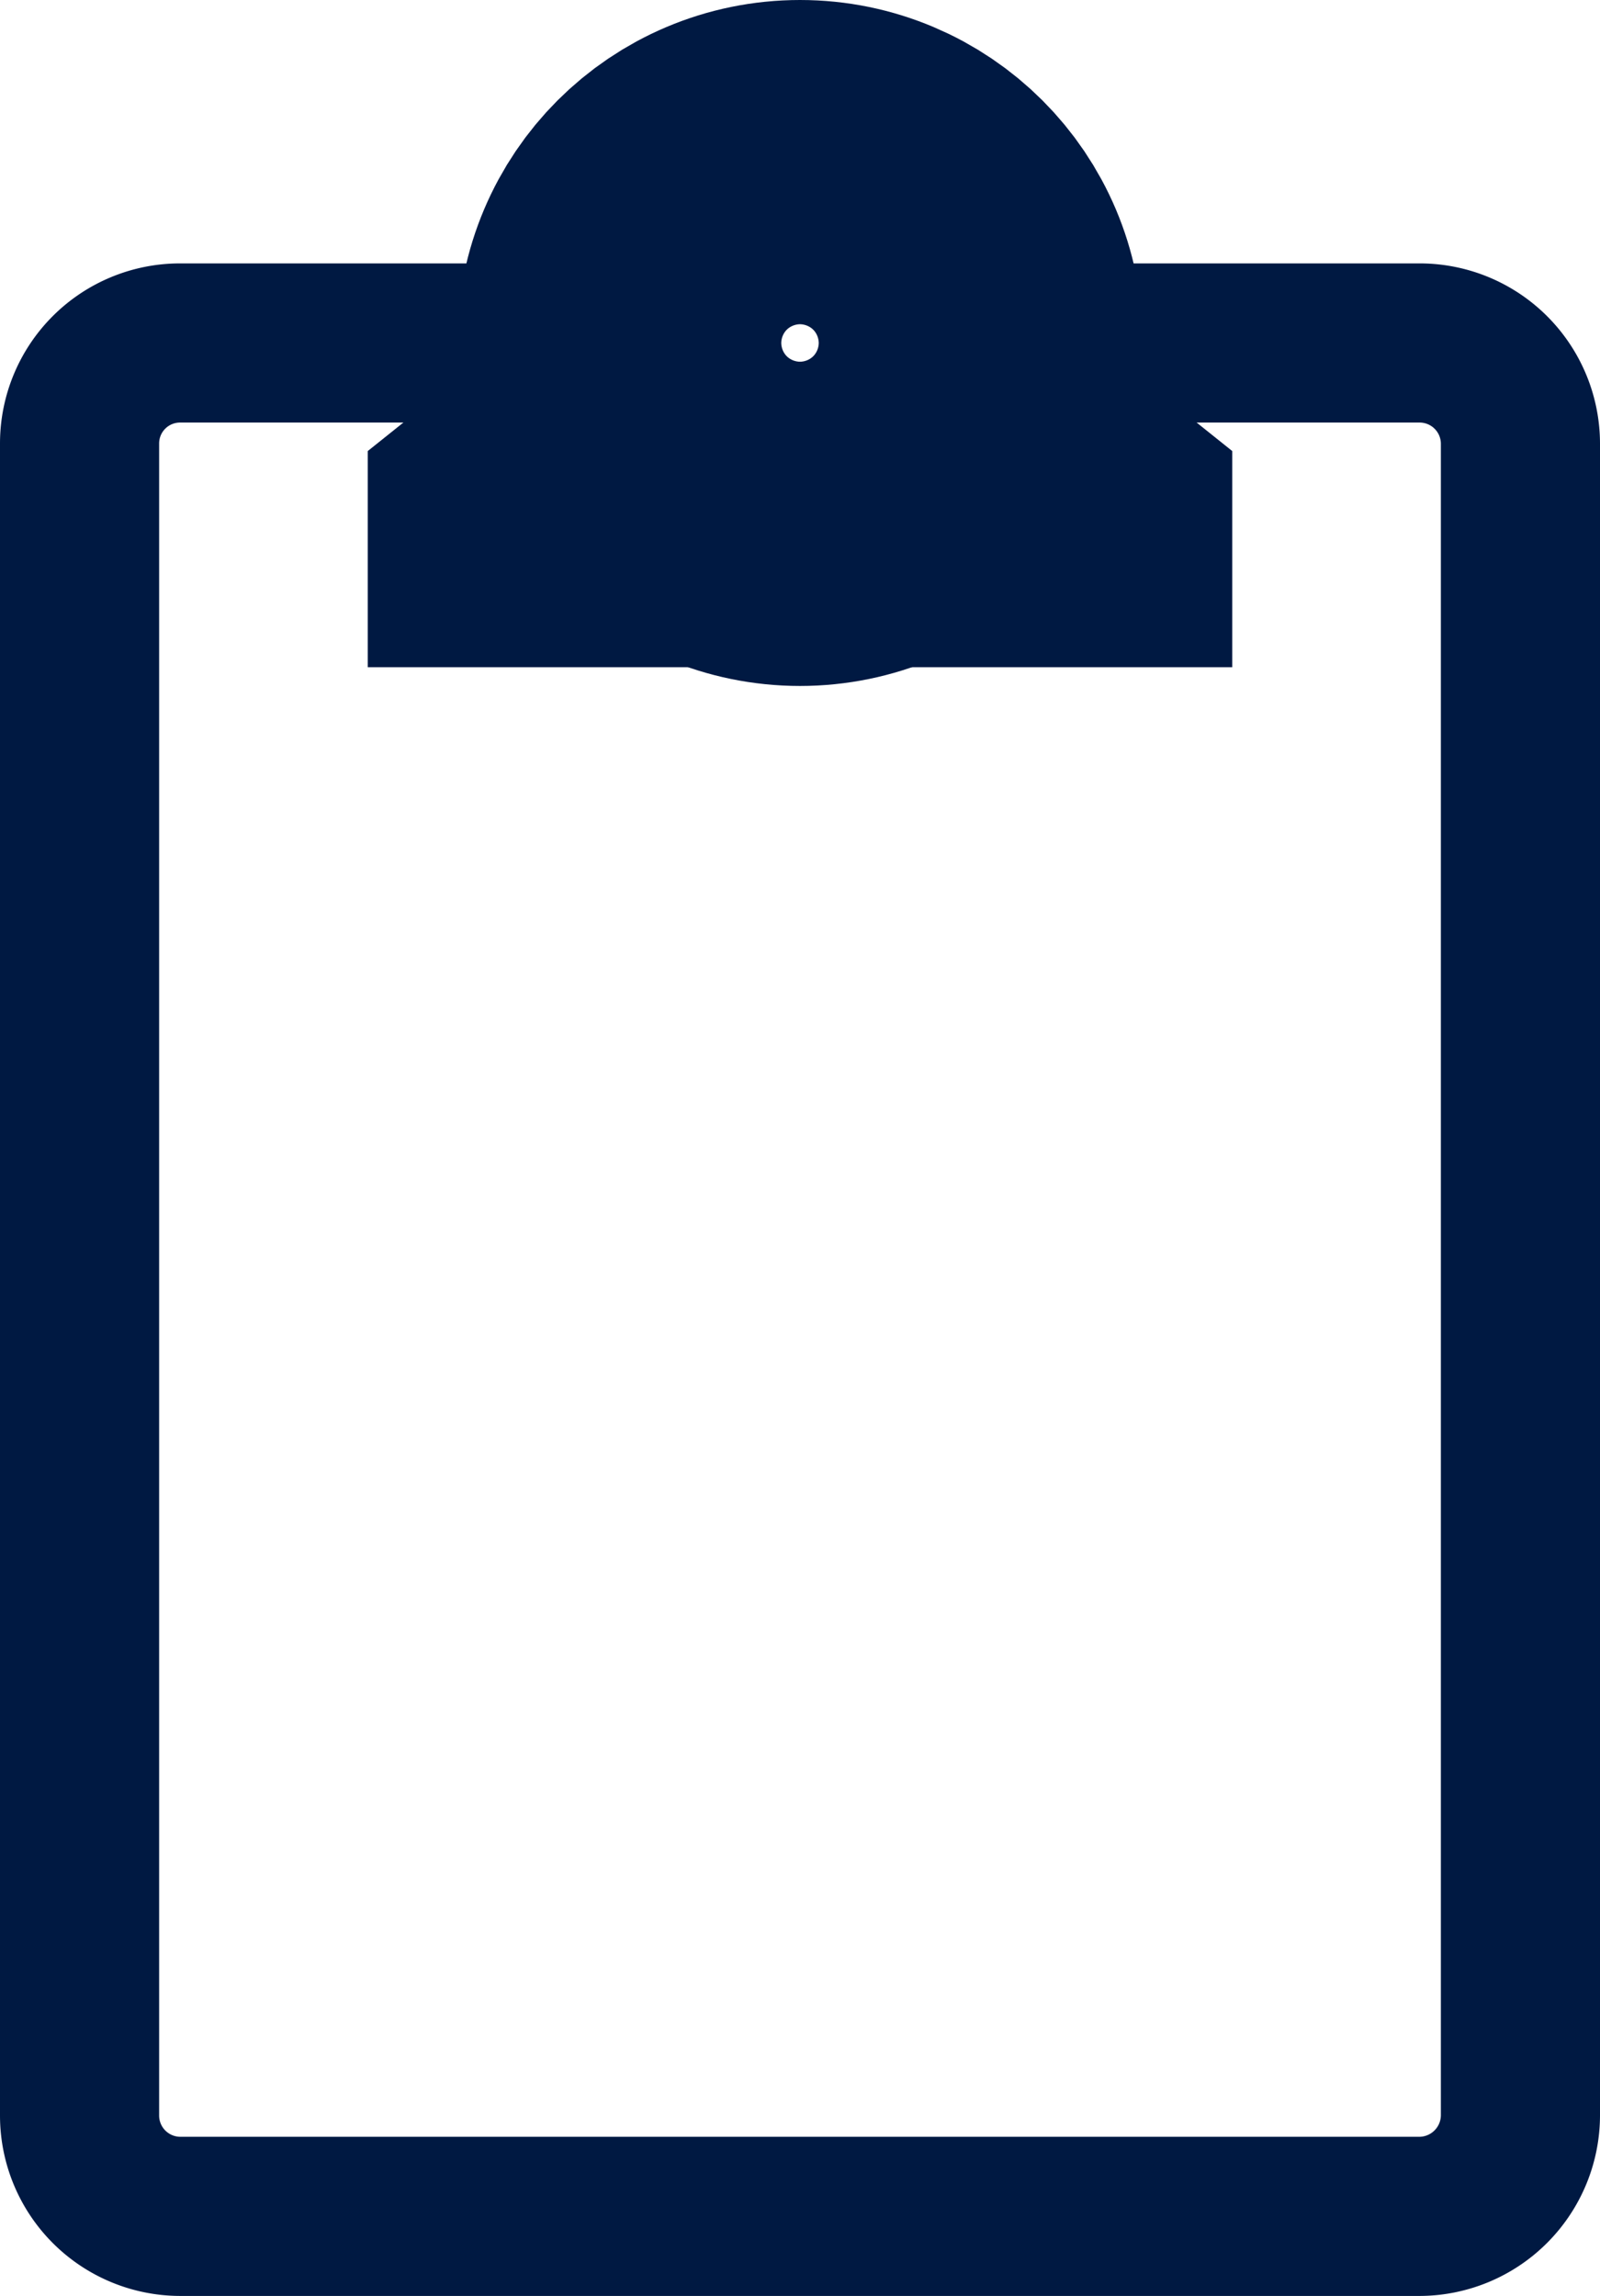<svg xmlns="http://www.w3.org/2000/svg" width="22.12" height="31.737" viewBox="0 0 22.12 31.737">
  <g id="Clipboard-27" transform="translate(-8.99 -9.39)">
    <path id="Pfad_3039" d="M22.54,16.39h6.076a1.394,1.394,0,0,1,1.394,1.389V40.892a1.4,1.4,0,0,1-1.394,1.394H11.479a1.394,1.394,0,0,1-1.389-1.394V17.779a1.389,1.389,0,0,1,1.389-1.389H17.56" transform="translate(0 -2.259)" fill="none" stroke="#001942" stroke-miterlimit="10" stroke-width="2.2"/>
    <circle id="Ellipse_227" cx="2.241" cy="2.241" r="2.241" transform="translate(17.809 11.89)" fill="none" stroke="#001942" stroke-miterlimit="10" stroke-width="5"/>
    <path id="Pfad_3040" d="M30.042,20.37H18.09V17.382l2.49-1.992,3.431,1.992,3.541-1.992,2.49,1.992Z" transform="translate(-4.016 -1.757)" fill="#001942"/>
  </g>
</svg>
